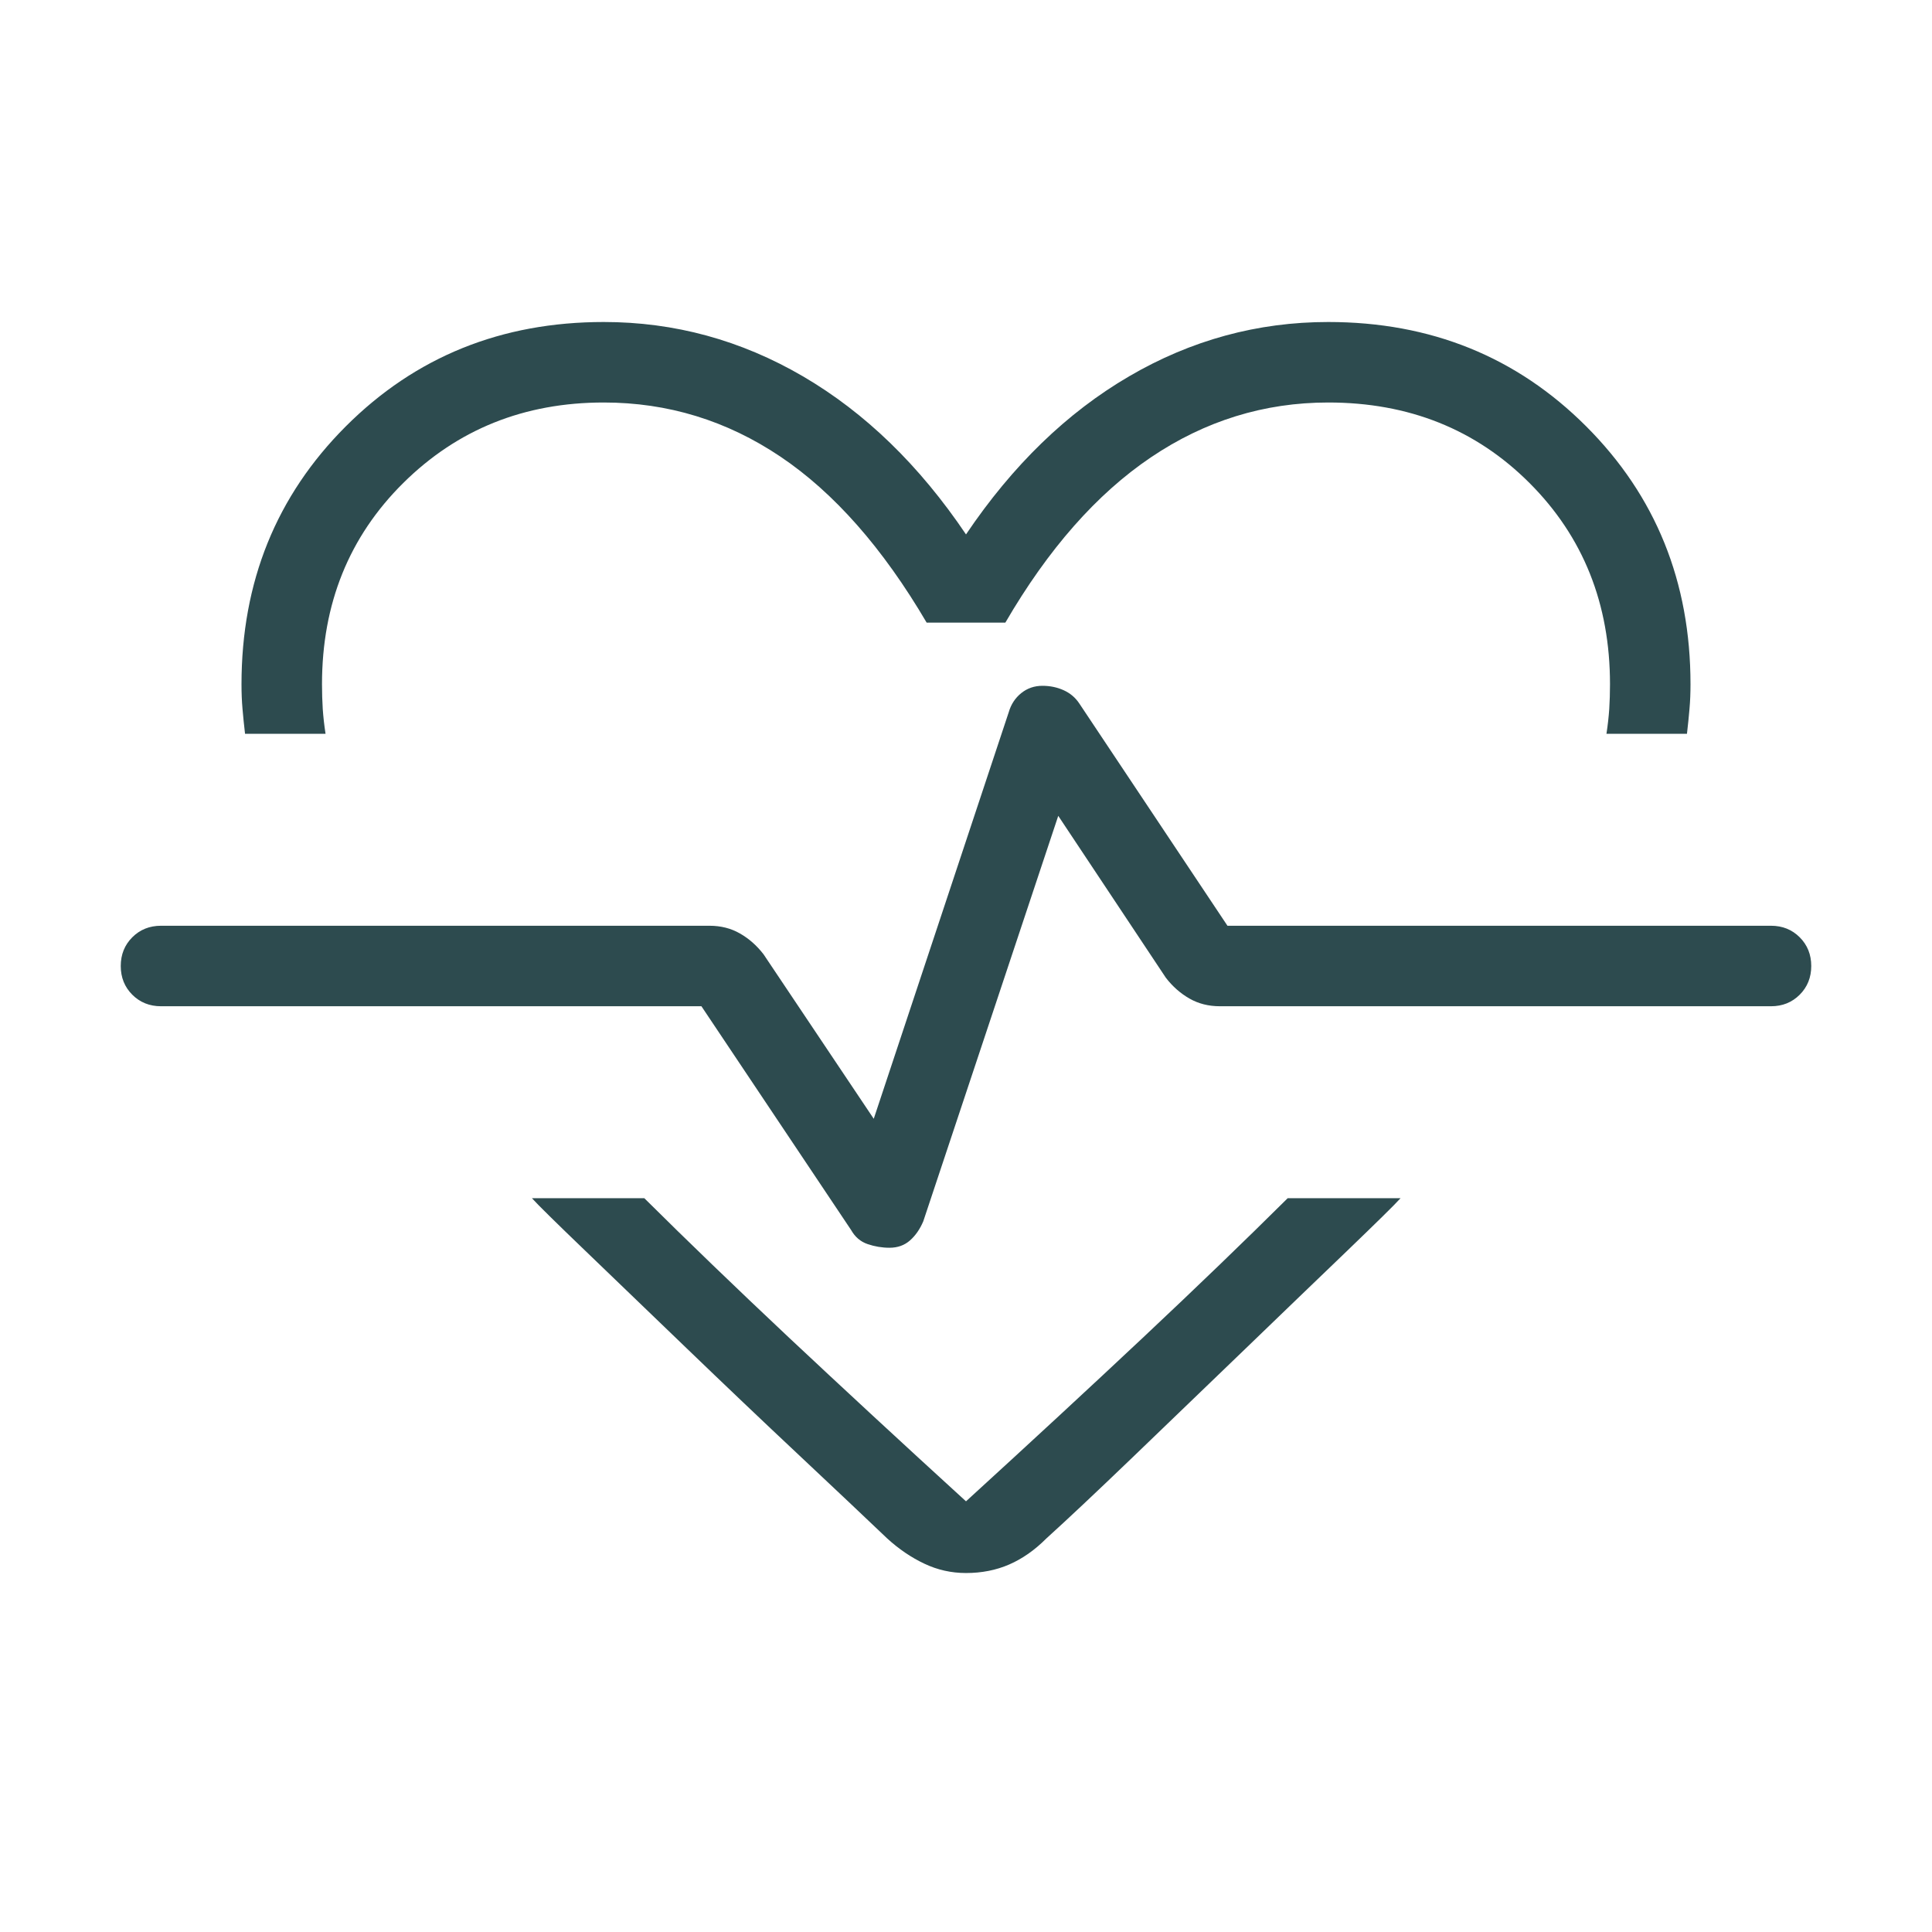 <svg width="36" height="36" viewBox="0 0 36 36" fill="none" xmlns="http://www.w3.org/2000/svg">
<mask id="mask0_1335_6280" style="mask-type:alpha" maskUnits="userSpaceOnUse" x="0" y="0" width="36" height="36">
<rect width="36" height="36" fill="#D9D9D9"/>
</mask>
<g mask="url(#mask0_1335_6280)">
<path d="M11.25 6C12.569 6 13.807 6.338 14.963 7.013C16.118 7.688 17.131 8.669 18 9.958C18.869 8.669 19.882 7.688 21.038 7.013C22.193 6.338 23.431 6 24.75 6C26.658 6 28.26 6.648 29.556 7.944C30.852 9.24 31.5 10.842 31.5 12.75C31.5 12.914 31.494 13.067 31.481 13.212C31.469 13.356 31.453 13.51 31.434 13.673H29.934C29.959 13.51 29.976 13.356 29.986 13.212C29.995 13.067 30 12.914 30 12.75C30 11.25 29.5 10 28.5 9C27.5 8 26.25 7.5 24.75 7.5C23.556 7.5 22.454 7.841 21.444 8.523C20.435 9.204 19.531 10.231 18.733 11.602H17.267C16.45 10.211 15.541 9.18 14.541 8.508C13.541 7.836 12.444 7.5 11.25 7.5C9.769 7.5 8.524 8 7.514 9C6.505 10 6 11.25 6 12.75C6 12.914 6.005 13.067 6.014 13.212C6.024 13.356 6.041 13.51 6.066 13.673H4.566C4.547 13.51 4.531 13.356 4.519 13.212C4.506 13.067 4.5 12.914 4.5 12.75C4.5 10.842 5.148 9.24 6.444 7.944C7.74 6.648 9.342 6 11.25 6ZM18 29.311C17.727 29.311 17.468 29.253 17.224 29.137C16.98 29.022 16.749 28.865 16.532 28.667C16.143 28.296 15.597 27.78 14.892 27.118C14.187 26.457 13.488 25.791 12.793 25.122C12.099 24.453 11.473 23.85 10.914 23.314C10.355 22.777 10.021 22.448 9.912 22.327H12.006C12.806 23.121 13.7 23.983 14.688 24.912C15.677 25.84 16.781 26.862 18 27.975C19.219 26.862 20.323 25.84 21.311 24.912C22.3 23.983 23.194 23.121 23.994 22.327H26.097C25.988 22.448 25.653 22.777 25.095 23.314C24.536 23.85 23.905 24.458 23.201 25.137C22.497 25.815 21.801 26.486 21.113 27.147C20.424 27.809 19.886 28.315 19.497 28.667C19.28 28.885 19.049 29.046 18.805 29.152C18.561 29.258 18.292 29.311 18 29.311ZM16.575 23.25C16.727 23.25 16.854 23.204 16.957 23.113C17.06 23.022 17.142 22.903 17.204 22.757L19.719 15.202L21.724 18.219C21.849 18.381 21.995 18.51 22.163 18.606C22.33 18.702 22.519 18.75 22.731 18.75H33C33.214 18.75 33.392 18.678 33.535 18.535C33.678 18.392 33.75 18.213 33.75 18C33.75 17.787 33.678 17.608 33.535 17.465C33.392 17.322 33.214 17.25 33 17.25H22.872L20.111 13.108C20.038 12.998 19.941 12.916 19.819 12.861C19.697 12.806 19.565 12.779 19.425 12.779C19.273 12.779 19.141 12.825 19.028 12.916C18.916 13.007 18.838 13.126 18.796 13.272L16.281 20.847L14.227 17.781C14.102 17.619 13.956 17.49 13.788 17.394C13.621 17.298 13.432 17.25 13.22 17.25H3C2.787 17.25 2.608 17.322 2.465 17.465C2.322 17.608 2.25 17.787 2.25 18C2.25 18.213 2.322 18.392 2.465 18.535C2.608 18.678 2.787 18.75 3 18.75H13.07L15.86 22.921C15.933 23.05 16.035 23.137 16.167 23.182C16.299 23.227 16.435 23.25 16.575 23.25Z" fill="#2D4B4F"/>
</g>
</svg>
